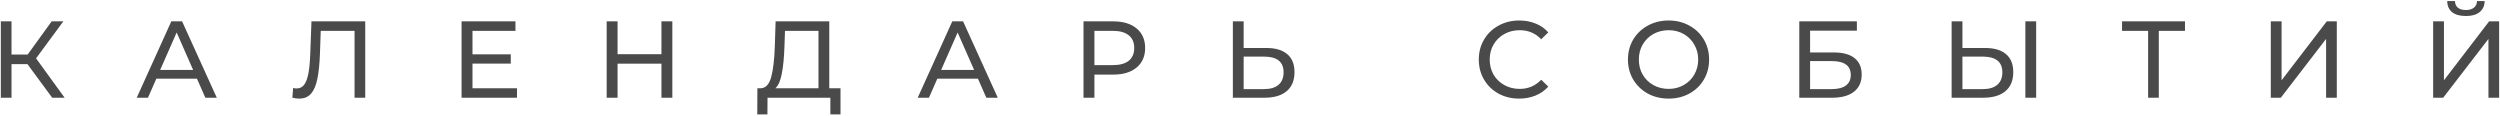 <?xml version="1.0" encoding="UTF-8"?> <svg xmlns="http://www.w3.org/2000/svg" width="1100" height="51" viewBox="0 0 1100 51" fill="none"> <path d="M12.076 28.216H5.068V43H0.364V9.4H5.068V23.992H12.172L22.732 9.4H27.868L15.868 25.672L28.444 43H22.972L12.076 28.216ZM86.656 34.6H68.799L65.103 43H60.16L75.376 9.4H80.127L95.391 43H90.352L86.656 34.6ZM84.975 30.76L77.728 14.296L70.48 30.76H84.975ZM160.707 9.4V43H156.003V13.576H141.123L140.787 23.416C140.627 28.056 140.243 31.816 139.635 34.696C139.059 37.576 138.131 39.752 136.851 41.224C135.571 42.664 133.843 43.384 131.667 43.384C130.675 43.384 129.667 43.256 128.643 43L128.979 38.728C129.491 38.856 130.003 38.92 130.515 38.92C131.891 38.92 132.995 38.376 133.827 37.288C134.659 36.168 135.283 34.504 135.699 32.296C136.115 30.088 136.387 27.176 136.515 23.56L137.043 9.4H160.707ZM227.477 38.824V43H203.093V9.4H226.805V13.576H207.893V23.896H224.741V27.976H207.893V38.824H227.477ZM295.831 9.4V43H291.031V28.024H271.735V43H266.935V9.4H271.735V23.848H291.031V9.4H295.831ZM369.824 38.824V50.344H365.36V43H337.712L337.664 50.344H333.2L333.248 38.824H334.88C336.992 38.696 338.48 37.032 339.344 33.832C340.208 30.6 340.736 26.056 340.928 20.2L341.264 9.4H364.88V38.824H369.824ZM345.152 20.632C344.992 25.368 344.608 29.288 344 32.392C343.424 35.496 342.48 37.64 341.168 38.824H360.128V13.576H345.392L345.152 20.632ZM430.287 34.6H412.431L408.735 43H403.791L419.007 9.4H423.759L439.023 43H433.983L430.287 34.6ZM428.607 30.76L421.359 14.296L414.111 30.76H428.607ZM489.846 9.4C494.198 9.4 497.622 10.44 500.118 12.52C502.614 14.6 503.862 17.464 503.862 21.112C503.862 24.76 502.614 27.624 500.118 29.704C497.622 31.784 494.198 32.824 489.846 32.824H481.542V43H476.742V9.4H489.846ZM489.702 28.648C492.742 28.648 495.062 28.008 496.662 26.728C498.262 25.416 499.062 23.544 499.062 21.112C499.062 18.68 498.262 16.824 496.662 15.544C495.062 14.232 492.742 13.576 489.702 13.576H481.542V28.648H489.702ZM557.195 21.112C561.195 21.112 564.251 22.008 566.363 23.8C568.507 25.592 569.579 28.232 569.579 31.72C569.579 35.4 568.427 38.2 566.123 40.12C563.851 42.04 560.587 43 556.331 43H542.459V9.4H547.211V21.112H557.195ZM556.139 39.208C558.923 39.208 561.051 38.584 562.523 37.336C564.027 36.056 564.779 34.216 564.779 31.816C564.779 27.208 561.899 24.904 556.139 24.904H547.211V39.208H556.139ZM668.432 43.384C665.072 43.384 662.032 42.648 659.312 41.176C656.624 39.672 654.512 37.624 652.976 35.032C651.44 32.408 650.672 29.464 650.672 26.2C650.672 22.936 651.44 20.008 652.976 17.416C654.512 14.792 656.64 12.744 659.36 11.272C662.08 9.768 665.12 9.016 668.48 9.016C671.104 9.016 673.504 9.464 675.68 10.36C677.856 11.224 679.712 12.52 681.248 14.248L678.128 17.272C675.6 14.616 672.448 13.288 668.672 13.288C666.176 13.288 663.92 13.848 661.904 14.968C659.888 16.088 658.304 17.64 657.152 19.624C656.032 21.576 655.472 23.768 655.472 26.2C655.472 28.632 656.032 30.84 657.152 32.824C658.304 34.776 659.888 36.312 661.904 37.432C663.92 38.552 666.176 39.112 668.672 39.112C672.416 39.112 675.568 37.768 678.128 35.08L681.248 38.104C679.712 39.832 677.84 41.144 675.632 42.04C673.456 42.936 671.056 43.384 668.432 43.384ZM734.198 43.384C730.806 43.384 727.75 42.648 725.03 41.176C722.31 39.672 720.166 37.608 718.598 34.984C717.062 32.36 716.294 29.432 716.294 26.2C716.294 22.968 717.062 20.04 718.598 17.416C720.166 14.792 722.31 12.744 725.03 11.272C727.75 9.768 730.806 9.016 734.198 9.016C737.558 9.016 740.598 9.768 743.318 11.272C746.038 12.744 748.166 14.792 749.702 17.416C751.238 20.008 752.006 22.936 752.006 26.2C752.006 29.464 751.238 32.408 749.702 35.032C748.166 37.624 746.038 39.672 743.318 41.176C740.598 42.648 737.558 43.384 734.198 43.384ZM734.198 39.112C736.662 39.112 738.87 38.552 740.822 37.432C742.806 36.312 744.358 34.776 745.478 32.824C746.63 30.84 747.206 28.632 747.206 26.2C747.206 23.768 746.63 21.576 745.478 19.624C744.358 17.64 742.806 16.088 740.822 14.968C738.87 13.848 736.662 13.288 734.198 13.288C731.734 13.288 729.494 13.848 727.478 14.968C725.494 16.088 723.926 17.64 722.774 19.624C721.654 21.576 721.094 23.768 721.094 26.2C721.094 28.632 721.654 30.84 722.774 32.824C723.926 34.776 725.494 36.312 727.478 37.432C729.494 38.552 731.734 39.112 734.198 39.112ZM791.685 9.4H817.029V13.48H796.437V23.08H806.901C810.901 23.08 813.941 23.912 816.021 25.576C818.101 27.24 819.141 29.64 819.141 32.776C819.141 36.072 818.005 38.6 815.733 40.36C813.493 42.12 810.277 43 806.085 43H791.685V9.4ZM805.893 39.208C808.645 39.208 810.741 38.68 812.181 37.624C813.621 36.568 814.341 35.016 814.341 32.968C814.341 28.904 811.525 26.872 805.893 26.872H796.437V39.208H805.893ZM873.451 21.112C877.451 21.112 880.507 22.008 882.619 23.8C884.763 25.592 885.835 28.232 885.835 31.72C885.835 35.4 884.683 38.2 882.379 40.12C880.107 42.04 876.843 43 872.587 43H858.715V9.4H863.467V21.112H873.451ZM872.395 39.208C875.179 39.208 877.307 38.584 878.779 37.336C880.283 36.056 881.035 34.216 881.035 31.816C881.035 27.208 878.155 24.904 872.395 24.904H863.467V39.208H872.395ZM891.163 9.4H895.915V43H891.163V9.4ZM961.395 13.576H949.875V43H945.171V13.576H933.699V9.4H961.395V13.576ZM999.149 9.4H1003.9V35.32L1023.77 9.4H1028.19V43H1023.48V17.128L1003.56 43H999.149V9.4ZM1070.58 9.4H1075.34V35.32L1095.21 9.4H1099.62V43H1094.92V17.128L1075 43H1070.58V9.4ZM1085.03 7.048C1082.41 7.048 1080.38 6.488 1078.94 5.368C1077.53 4.216 1076.81 2.584 1076.78 0.472H1080.18C1080.22 1.72 1080.65 2.696 1081.48 3.4C1082.34 4.072 1083.53 4.408 1085.03 4.408C1086.47 4.408 1087.62 4.072 1088.49 3.4C1089.38 2.696 1089.85 1.72 1089.88 0.472H1093.24C1093.21 2.552 1092.47 4.168 1091.03 5.32C1089.62 6.472 1087.62 7.048 1085.03 7.048Z" fill="#4A4A4A"></path> </svg> 
